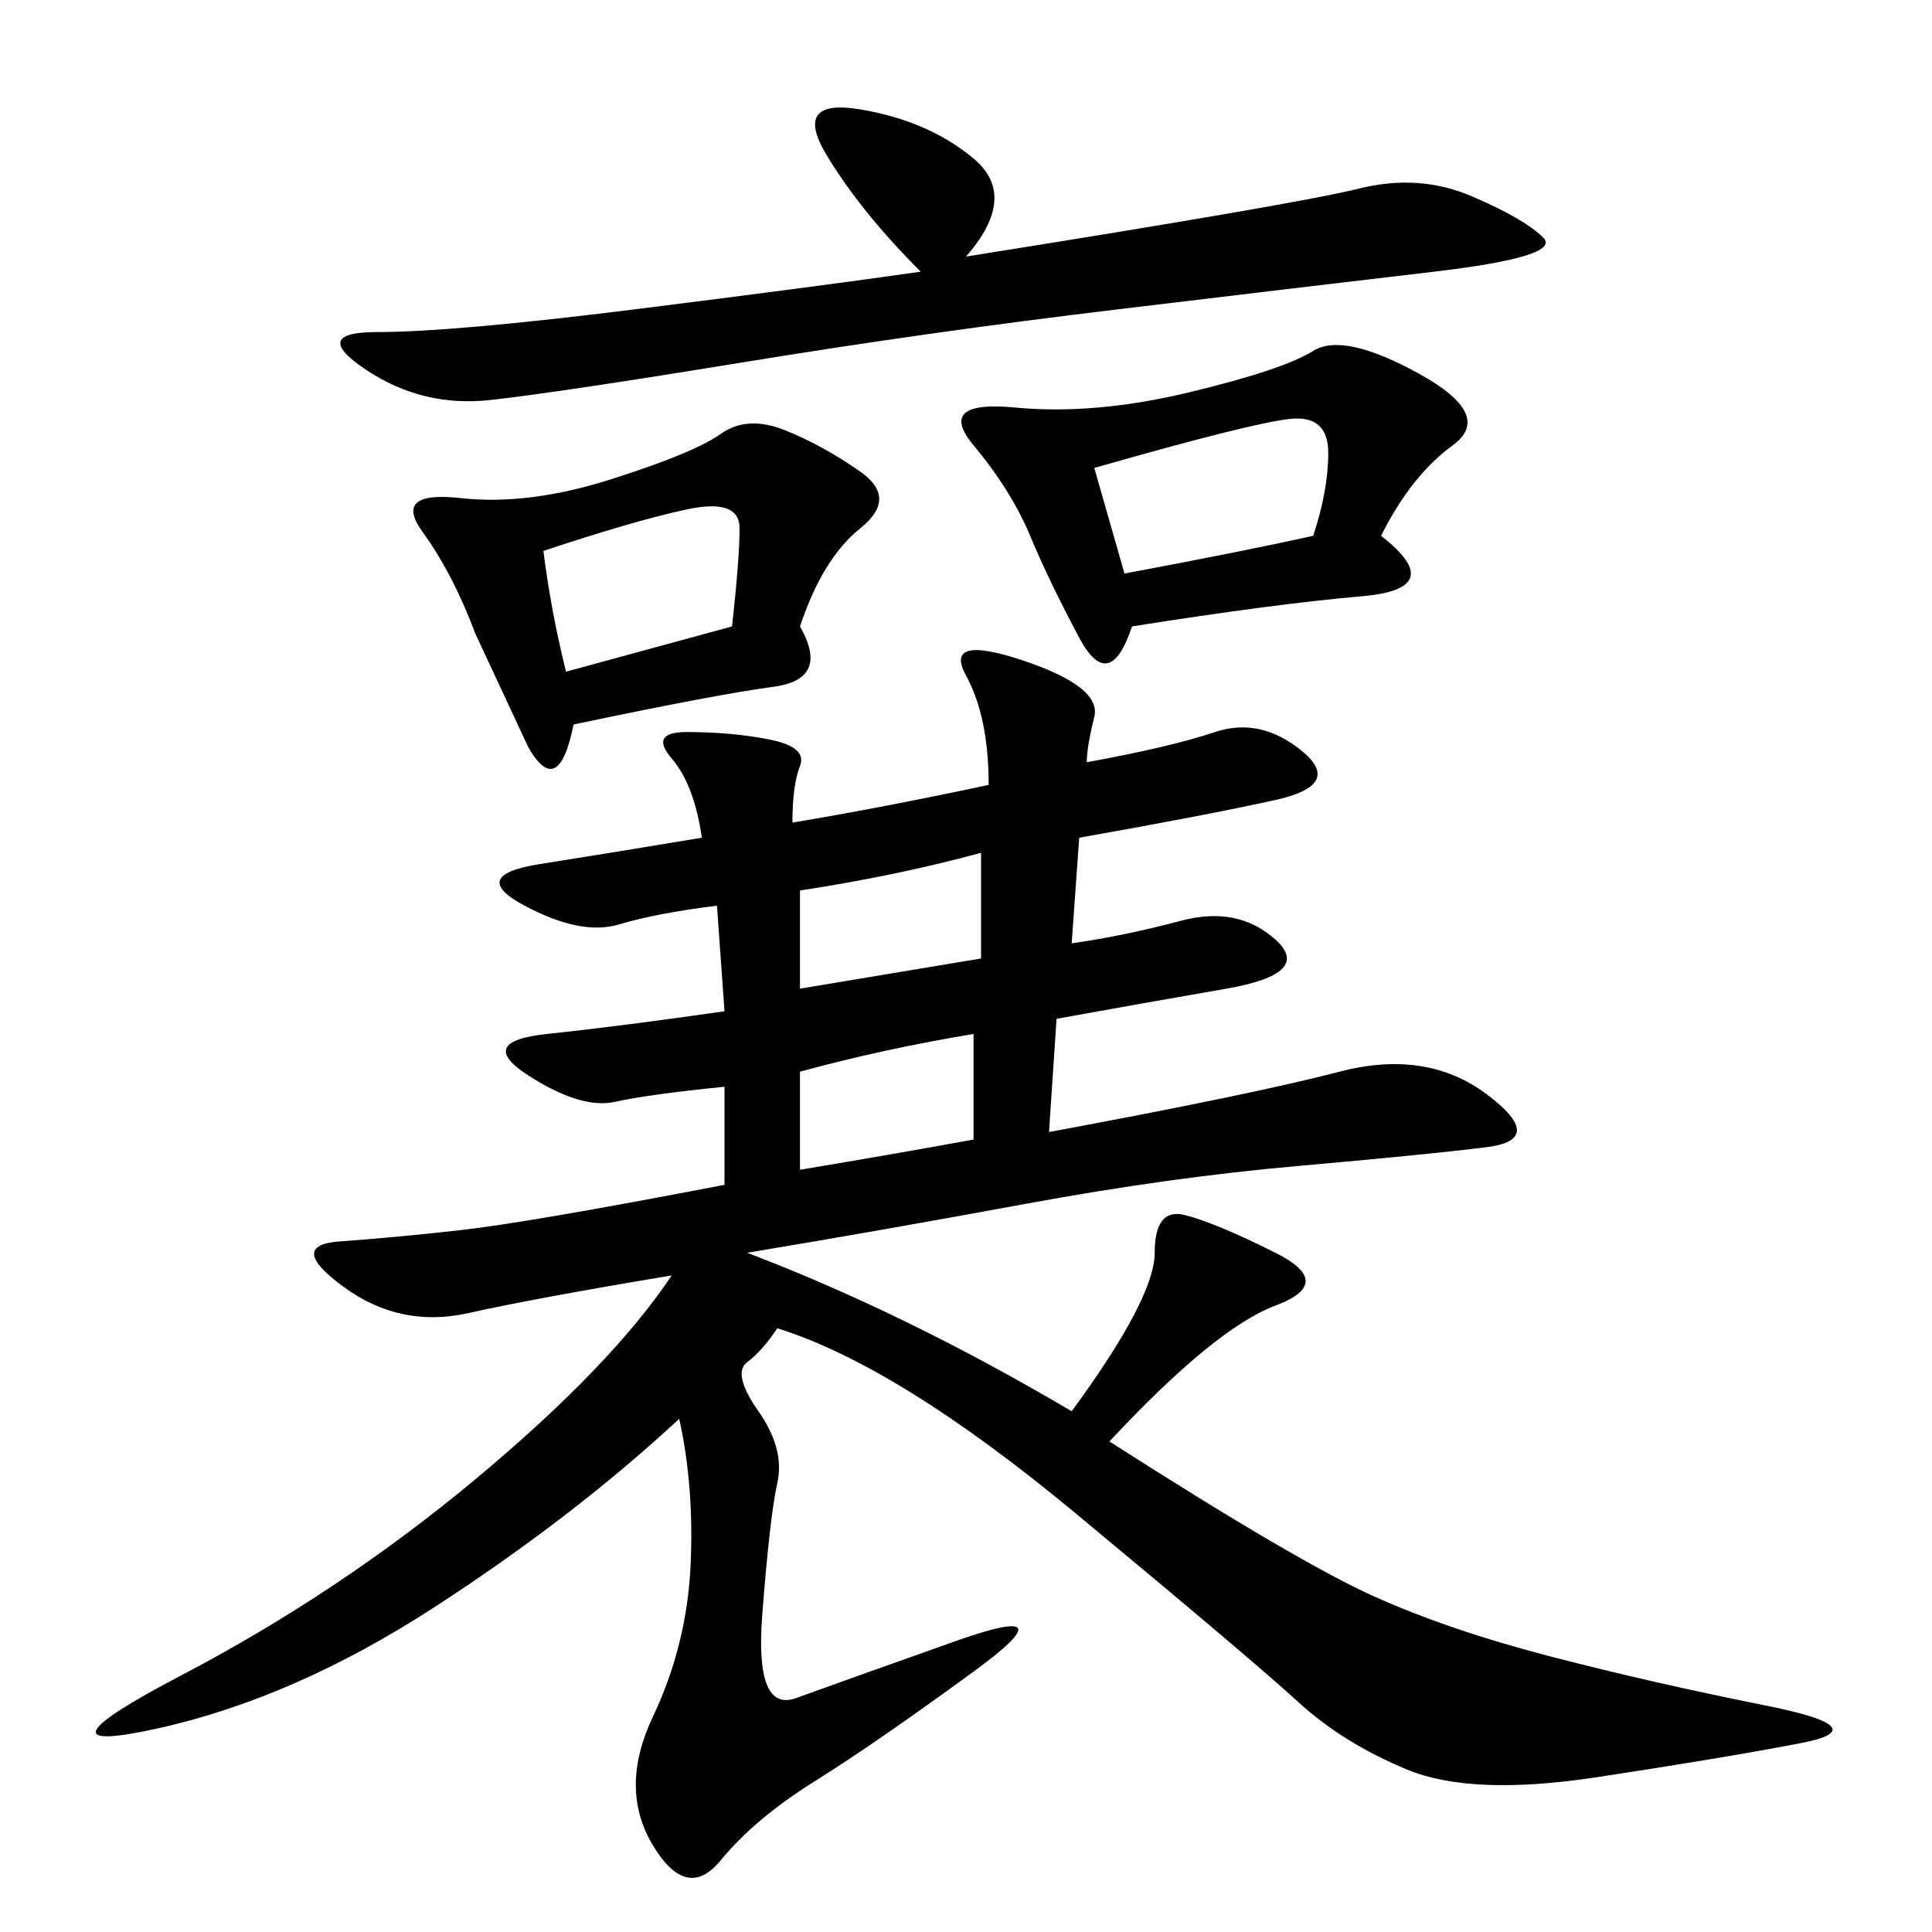<svg xmlns="http://www.w3.org/2000/svg" xmlns:xlink="http://www.w3.org/1999/xlink" width="300" height="300"><path d="M123.05 127.73Q137.11 125.39 153.52 121.88L153.52 121.88Q153.52 111.33 150 104.88Q146.48 98.44 158.79 102.54Q171.09 106.64 169.92 111.33Q168.75 116.02 168.75 118.36L168.75 118.36Q181.64 116.02 188.67 113.67Q195.70 111.33 202.15 116.60Q208.59 121.88 198.05 124.22Q187.50 126.56 167.58 130.08L167.58 130.08L166.41 146.48Q174.61 145.31 183.40 142.97Q192.19 140.63 198.05 145.90Q203.91 151.17 190.43 153.52Q176.95 155.86 164.06 158.20L164.06 158.20L162.89 175.78Q194.53 169.92 208.01 166.41Q221.48 162.89 230.86 169.92Q240.23 176.95 230.86 178.13Q221.48 179.30 201.56 181.05Q181.64 182.81 159.38 186.91Q137.11 191.02 116.02 194.53L116.02 194.53Q140.63 203.91 166.41 219.14L166.41 219.14Q179.30 201.56 179.30 194.53L179.30 194.53Q179.30 187.50 183.98 188.67Q188.67 189.84 198.05 194.53Q207.42 199.22 198.05 202.73Q188.67 206.25 172.27 223.83L172.27 223.83Q201.56 242.58 213.28 247.85Q225 253.13 240.82 257.23Q256.64 261.33 274.22 264.84Q291.80 268.36 279.49 270.70Q267.19 273.05 247.85 275.98Q228.52 278.91 218.55 274.80Q208.59 270.70 201.56 264.26Q194.53 257.81 166.99 234.96Q139.45 212.11 120.70 206.25L120.70 206.25Q118.36 209.77 116.02 211.52Q113.67 213.28 117.77 219.14Q121.88 225 120.70 230.27Q119.53 235.55 118.36 250.78Q117.19 266.02 123.63 263.67Q130.08 261.33 148.24 254.88Q166.41 248.44 151.17 259.57Q135.94 270.70 126.56 276.56Q117.19 282.42 111.91 288.87Q106.64 295.31 101.37 286.52Q96.09 277.73 101.37 266.60Q106.64 255.47 107.23 243.16Q107.81 230.86 105.47 220.31L105.47 220.31Q89.06 235.55 67.38 249.61Q45.70 263.67 24.61 268.36Q3.52 273.05 28.13 260.16Q52.73 247.27 73.83 229.69Q94.92 212.11 104.30 198.05L104.30 198.05Q83.20 201.56 72.66 203.91Q62.11 206.25 53.32 199.80Q44.53 193.36 52.73 192.77Q60.94 192.19 71.48 191.02Q82.03 189.84 112.50 183.98L112.50 183.98L112.50 168.75Q100.78 169.92 95.51 171.09Q90.23 172.27 82.03 166.99Q73.83 161.72 84.96 160.55Q96.09 159.38 112.50 157.03L112.50 157.03L111.33 140.63Q101.95 141.80 96.09 143.55Q90.23 145.31 81.45 140.63Q72.66 135.94 83.79 134.18Q94.92 132.42 108.98 130.08L108.98 130.08Q107.81 121.88 104.30 117.77Q100.78 113.67 106.64 113.67L106.64 113.67Q113.67 113.67 119.53 114.84Q125.39 116.02 124.22 118.95Q123.05 121.88 123.05 127.73L123.05 127.73ZM142.97 42.19Q133.59 32.81 128.32 24.02Q123.05 15.23 133.59 16.99Q144.14 18.75 151.17 24.61Q158.20 30.47 150 39.84L150 39.84Q201.56 31.64 210.94 29.30Q220.31 26.95 228.52 30.47Q236.72 33.98 239.65 36.91Q242.58 39.84 222.66 42.19Q202.73 44.53 173.44 48.05Q144.14 51.56 115.43 56.25Q86.72 60.94 76.17 62.11Q65.63 63.28 56.84 57.42Q48.05 51.56 58.59 51.56L58.59 51.56Q70.31 51.56 98.44 48.05Q126.56 44.53 142.97 42.19L142.97 42.19ZM214.45 83.20Q225 91.41 211.52 92.58Q198.05 93.75 175.78 97.27L175.78 97.27Q172.27 107.81 167.58 99.02Q162.89 90.23 159.96 83.20Q157.03 76.17 151.17 69.14Q145.31 62.11 157.62 63.28Q169.92 64.45 184.57 60.94Q199.22 57.42 203.91 54.49Q208.59 51.56 220.31 58.01Q232.03 64.45 225.59 69.14Q219.14 73.83 214.45 83.20L214.45 83.20ZM124.22 97.27Q128.91 105.47 120.12 106.64Q111.33 107.81 89.06 112.50L89.06 112.50Q86.72 124.22 82.03 116.02L82.03 116.02L73.83 98.44Q70.31 89.06 65.63 82.62Q60.94 76.17 71.48 77.34Q82.03 78.52 94.92 74.41Q107.81 70.31 111.91 67.38Q116.02 64.45 121.88 66.80Q127.73 69.14 133.59 73.24Q139.45 77.34 133.59 82.03Q127.73 86.72 124.22 97.27L124.22 97.27ZM169.92 72.66L174.61 89.06Q193.36 85.55 203.91 83.20L203.91 83.20Q206.25 76.17 206.25 70.31L206.25 70.31Q206.25 64.45 200.39 65.04Q194.53 65.63 169.92 72.66L169.92 72.66ZM87.89 104.30L113.67 97.27Q114.84 86.72 114.84 82.03L114.84 82.03Q114.84 77.34 106.64 79.10Q98.44 80.86 84.38 85.55L84.38 85.55Q85.55 94.92 87.89 104.30L87.89 104.30ZM124.22 181.64Q138.28 179.30 151.17 176.95L151.17 176.95L151.17 160.55Q137.11 162.89 124.22 166.41L124.22 166.41L124.22 181.64ZM124.22 153.52L152.34 148.83L152.34 132.42Q139.45 135.94 124.22 138.28L124.22 138.28L124.22 153.52Z"/></svg>